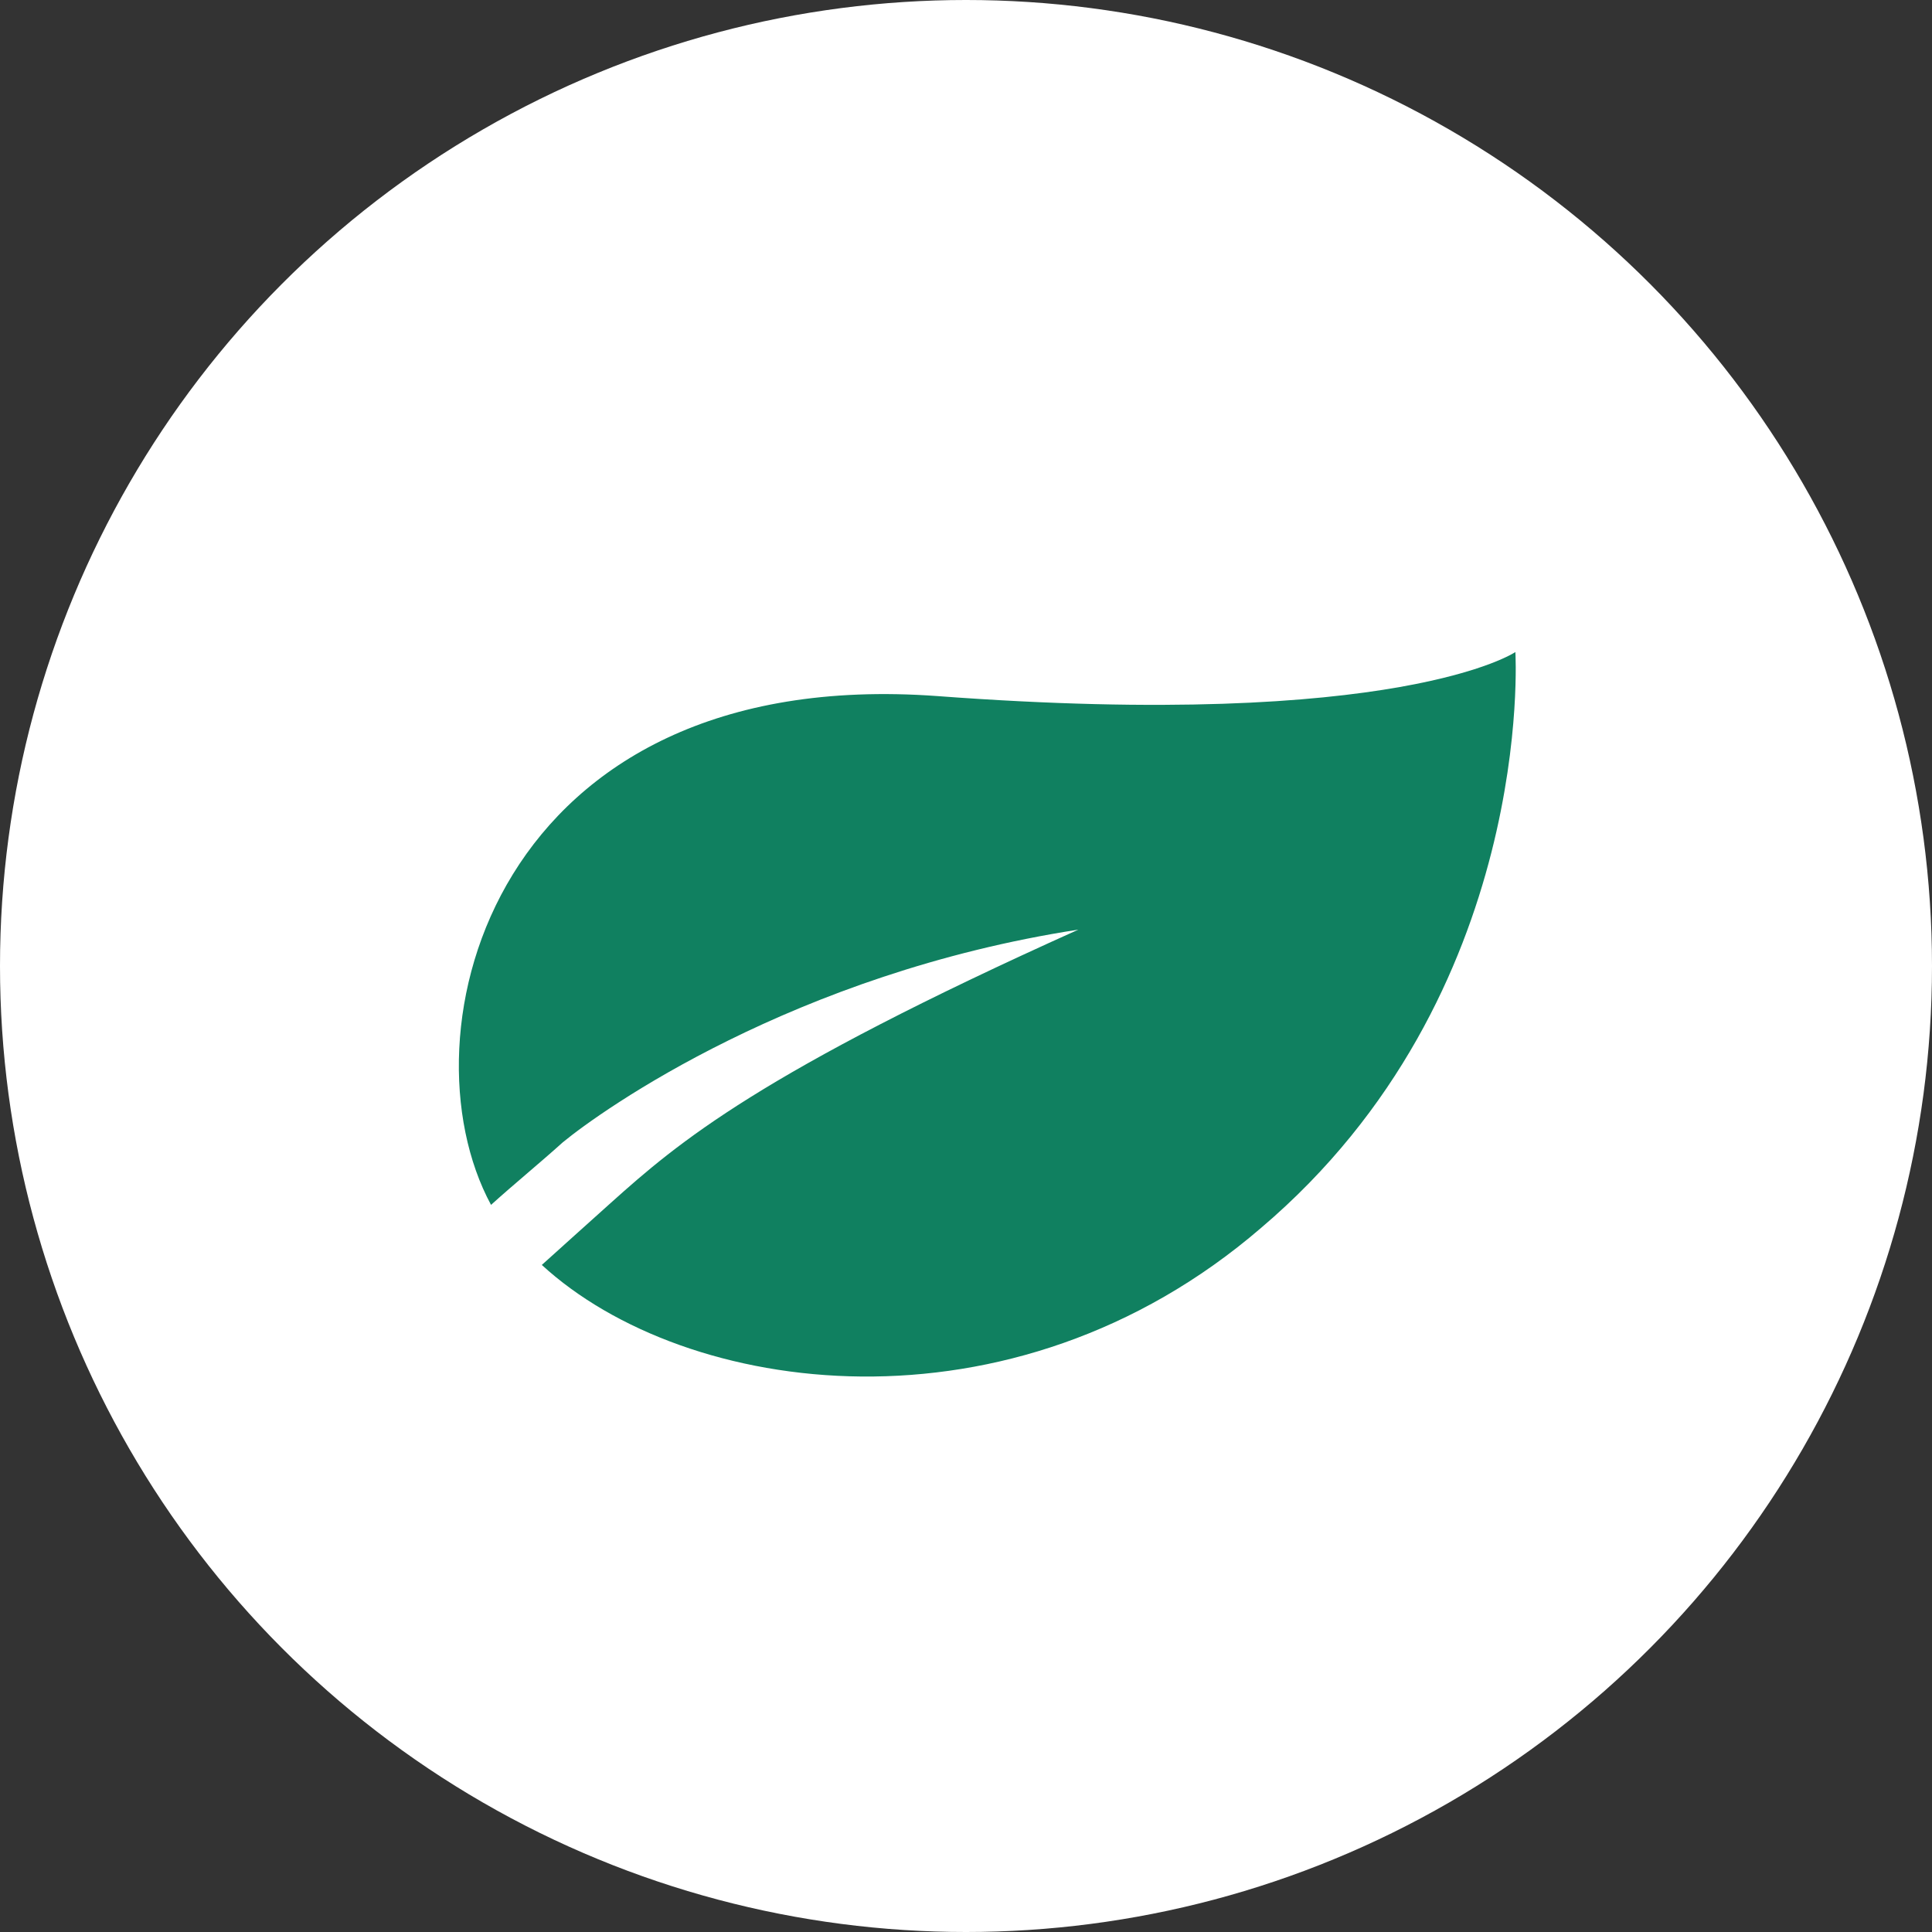 <svg xmlns="http://www.w3.org/2000/svg" fill="none" viewBox="0 0 70 70" height="70" width="70">
<rect x="0" y="0" width="70" height="70" fill="#333333" stroke="none"/>
<circle fill="white" r="35" cy="35" cx="35"></circle>
<path fill="#108060" d="M54.905 23.626C54.905 23.626 55.661 36.025 45.691 44.489C36.637 52.283 24.828 50.608 19.631 45.831C20.47 45.078 21.306 44.319 22.146 43.569C24.577 41.39 27.509 38.878 39.072 33.682C28.765 35.274 21.812 40.217 20.389 41.39C19.55 42.146 18.628 42.899 17.791 43.655C14.437 37.453 17.872 24.048 33.961 25.22C50.715 26.473 54.905 23.625 54.905 23.625L54.905 23.626Z" clip-rule="evenodd" fill-rule="evenodd"></path>
</svg>

